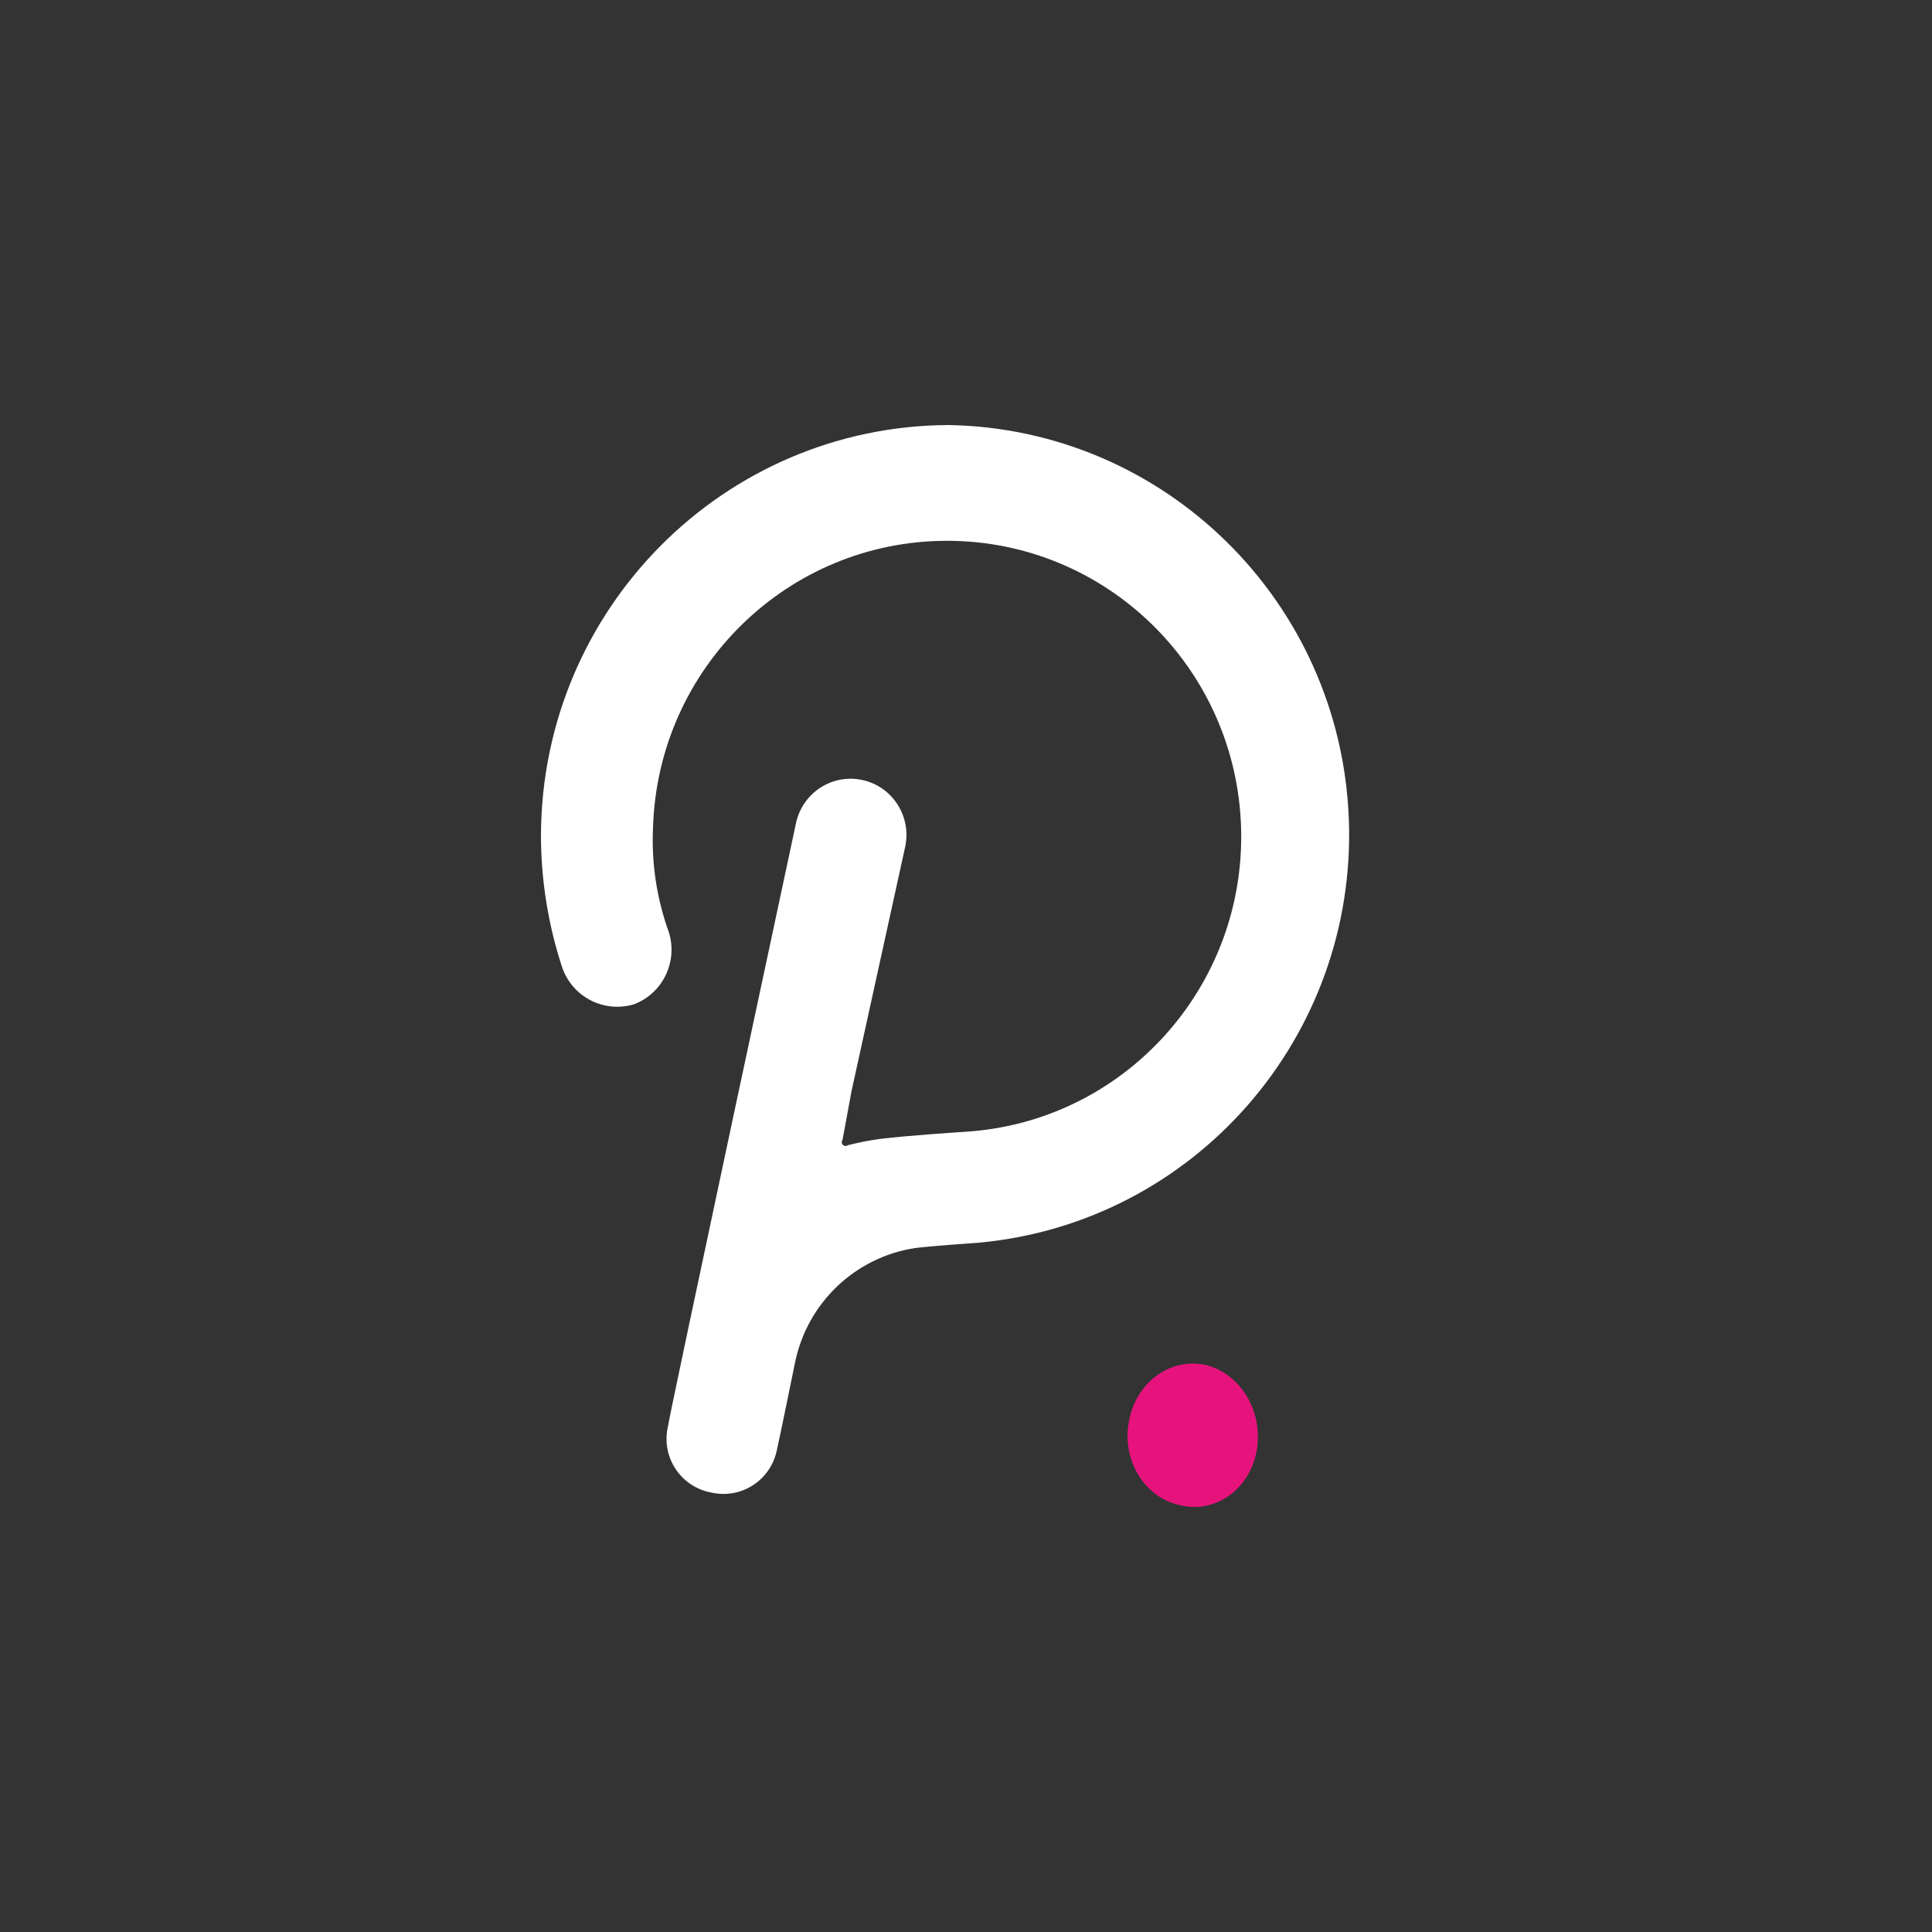 <?xml version="1.0" encoding="UTF-8"?>
<svg width="50px" height="50px" viewBox="0 0 50 50" version="1.1" xmlns="http://www.w3.org/2000/svg" xmlns:xlink="http://www.w3.org/1999/xlink">
    <rect x="0" y="0" width="50" height="50" fill="#333333" stroke="none"/>
    <title>DOT</title>
    <g id="页面-1" stroke="none" stroke-width="1" fill="none" fill-rule="evenodd">
        <g id="Landing-page-2.0" transform="translate(-732, -871)">
            <g id="DOT" transform="translate(732, 871)">
                <rect id="矩形备份-19" x="0" y="0" width="50" height="50" rx="10"></rect>
                <g id="logo-polkadot" transform="translate(14, 11)" fill-rule="nonzero">
                    <path d="M10.552,0 C4.734,0.022 0.022,4.759 0,10.61 C0,11.782 0.188,12.946 0.556,14.058 C0.831,14.814 1.644,15.222 2.41,14.99 C3.153,14.706 3.548,13.889 3.31,13.126 C2.997,12.262 2.857,11.343 2.9,10.424 C3.022,6.288 6.391,2.998 10.506,2.996 C14.622,2.994 17.994,6.282 18.119,10.418 C18.244,14.554 15.078,18.041 10.97,18.291 C10.97,18.291 9.493,18.385 8.752,18.478 C8.48,18.516 8.21,18.57 7.944,18.638 C7.905,18.667 7.849,18.663 7.814,18.628 C7.779,18.593 7.775,18.538 7.805,18.498 L8.037,17.24 L9.427,10.91 C9.593,10.125 9.095,9.353 8.315,9.186 C7.534,9.018 6.767,9.519 6.6,10.304 C6.6,10.304 3.29,25.76 3.29,25.9 C3.198,26.277 3.264,26.675 3.474,27.001 C3.683,27.327 4.016,27.552 4.396,27.624 C4.771,27.714 5.168,27.646 5.492,27.434 C5.816,27.223 6.039,26.887 6.11,26.505 C6.157,26.319 6.574,24.269 6.574,24.269 C6.888,22.723 8.128,21.538 9.679,21.3 C9.996,21.254 11.34,21.16 11.34,21.16 C16.917,20.642 21.118,15.832 20.908,10.205 C20.699,4.578 16.152,0.098 10.552,0 Z" id="形状" fill="#FFFFFF"></path>
                    <path d="M17.209,24.326 C16.768,24.228 16.311,24.327 15.937,24.599 C15.564,24.872 15.305,25.296 15.218,25.778 C15.123,26.26 15.211,26.763 15.461,27.173 C15.711,27.583 16.102,27.865 16.545,27.955 C16.985,28.065 17.447,27.971 17.823,27.697 C18.198,27.422 18.454,26.991 18.529,26.504 C18.684,25.51 18.105,24.556 17.209,24.326 L17.209,24.326 Z" id="路径" fill="#E7137D"></path>
                </g>
            </g>
        </g>
    </g>
</svg>